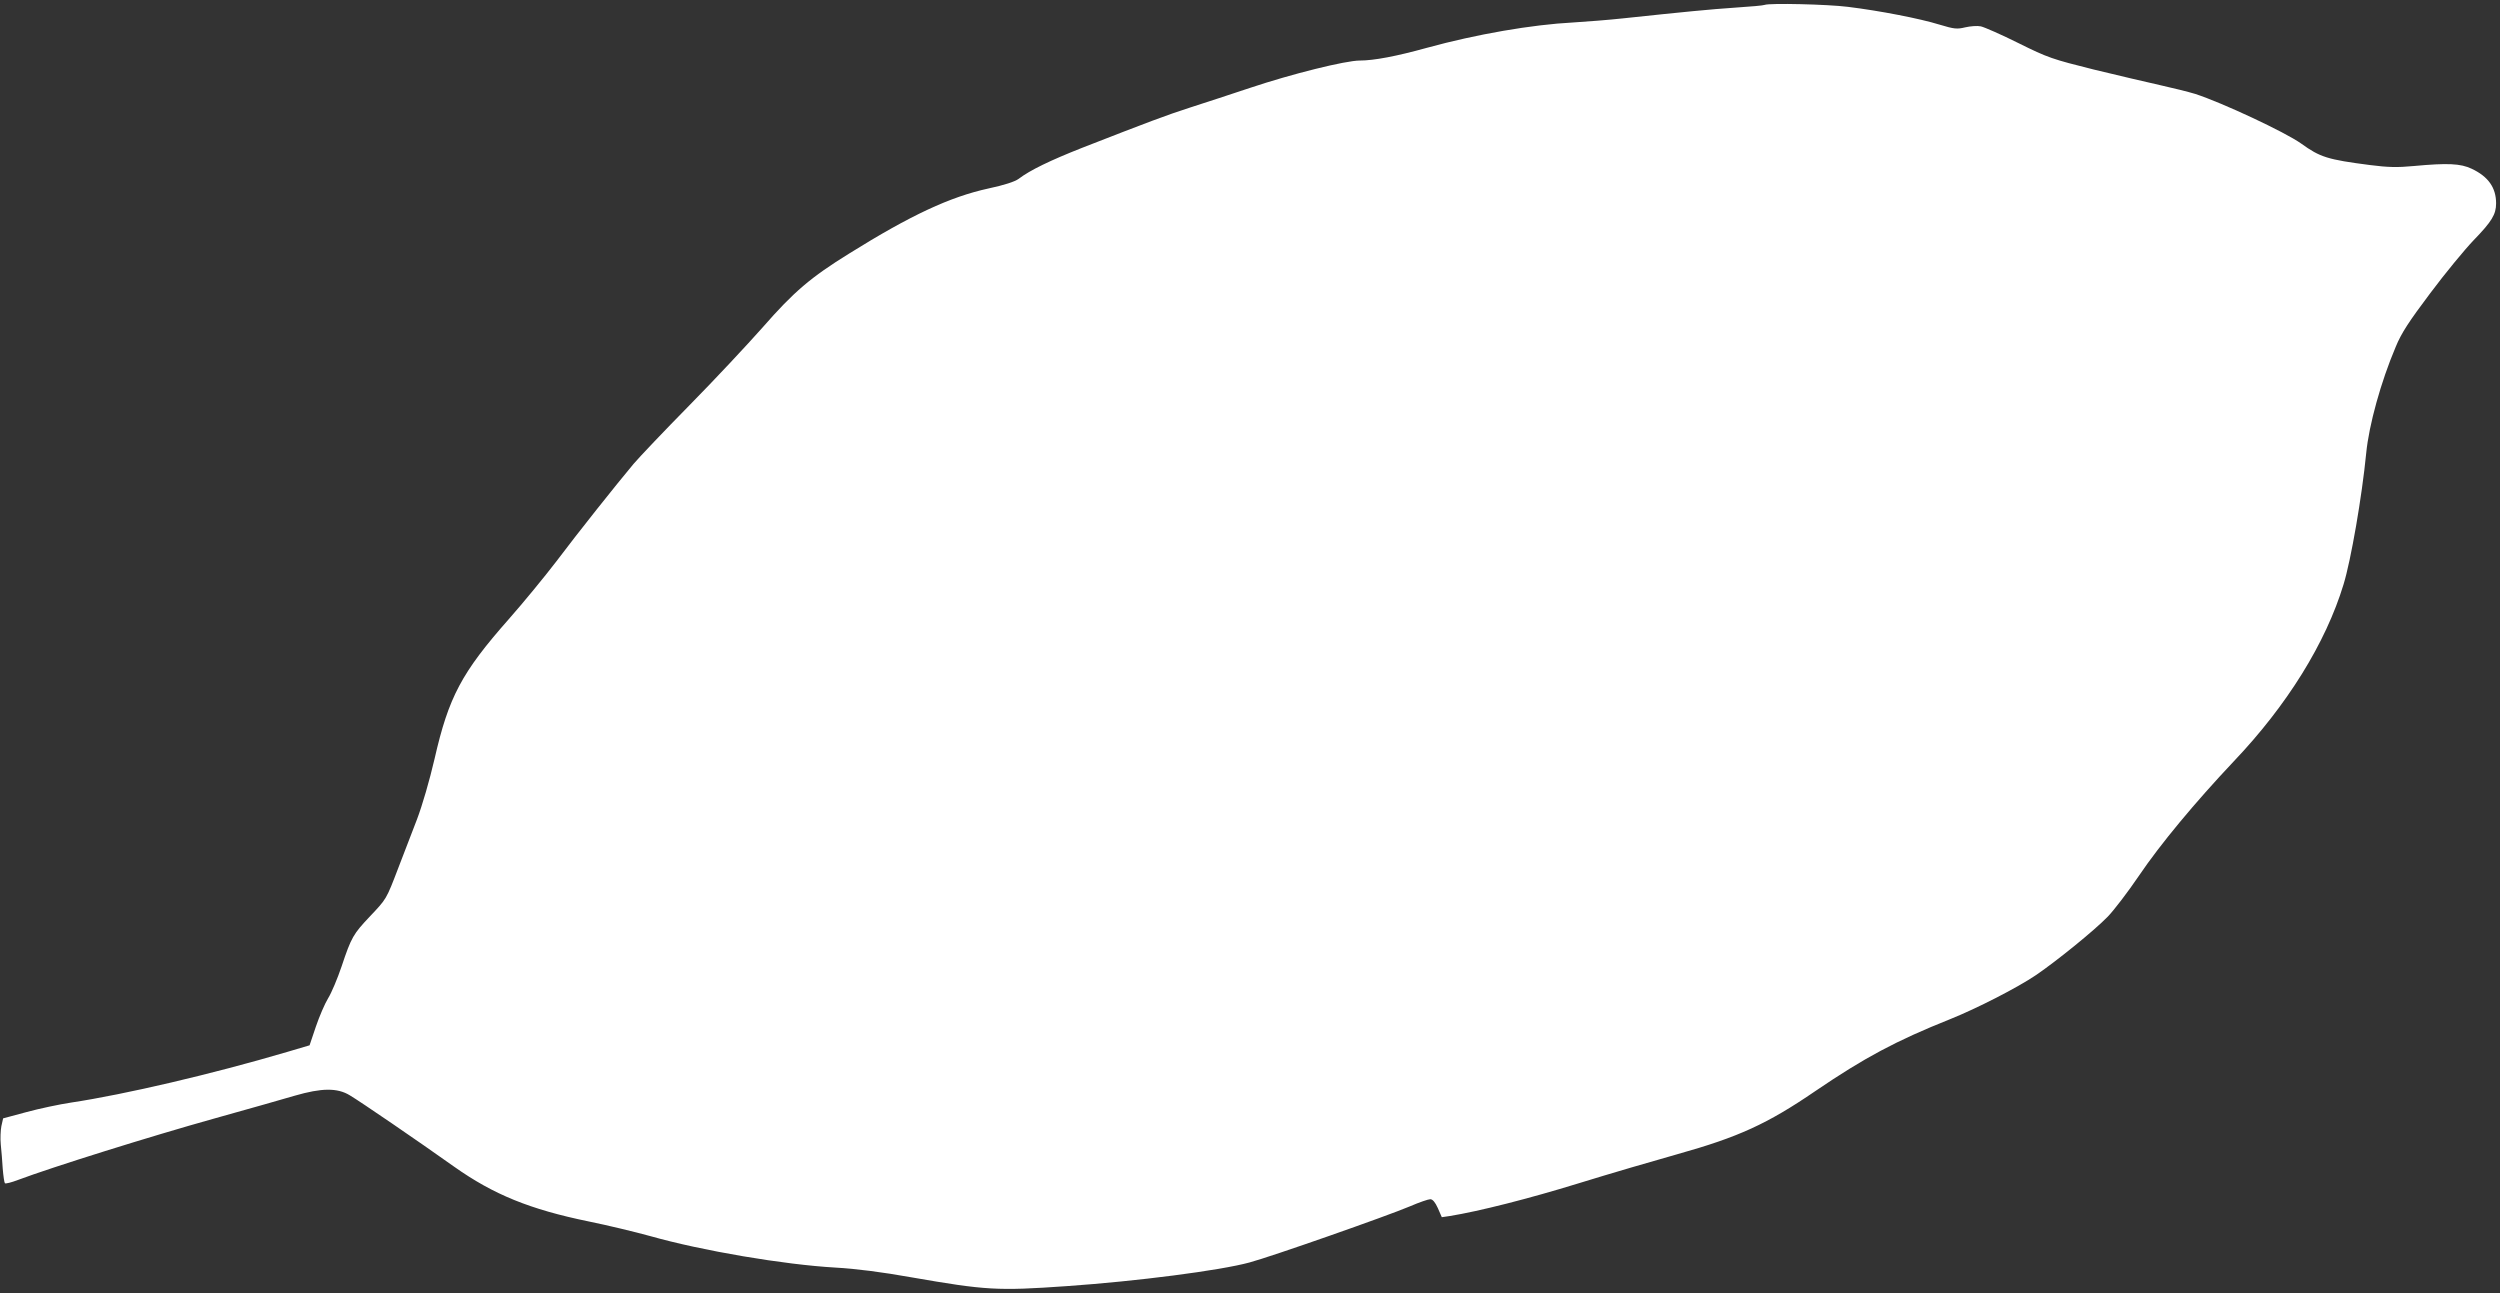 <?xml version="1.0" standalone="no"?>
<!DOCTYPE svg PUBLIC "-//W3C//DTD SVG 20010904//EN"
 "http://www.w3.org/TR/2001/REC-SVG-20010904/DTD/svg10.dtd">
<svg version="1.0" xmlns="http://www.w3.org/2000/svg"
 width="1280pt" height="662pt" viewBox="0 0 1280 662"
 preserveAspectRatio="xMidYMid meet">
<rect x="0" y="0" width="1280" height="662" fill="#333333" stroke="none"/>
<g transform="translate(0,662) scale(0.1,-0.1)"
fill="#ffffff" stroke="none">
<path d="M9035 6595 c-5 -3 -73 -9 -150 -14 -132 -9 -255 -21 -575 -55 -74 -8
-189 -17 -255 -21 -211 -11 -495 -60 -750 -130 -155 -43 -271 -65 -343 -65
-72 0 -347 -68 -562 -140 -96 -32 -233 -77 -305 -100 -127 -41 -214 -74 -555
-207 -162 -64 -266 -114 -325 -159 -19 -14 -74 -32 -154 -49 -197 -43 -397
-136 -713 -333 -197 -122 -283 -195 -443 -378 -77 -87 -245 -267 -375 -399
-130 -132 -258 -267 -286 -300 -88 -105 -287 -355 -396 -500 -59 -77 -168
-210 -243 -295 -242 -274 -308 -399 -380 -715 -26 -112 -63 -239 -90 -310 -25
-66 -68 -177 -95 -247 -63 -165 -61 -160 -146 -250 -85 -90 -95 -106 -145
-256 -21 -62 -52 -136 -69 -163 -17 -28 -45 -93 -63 -146 l-32 -95 -115 -34
c-383 -113 -832 -218 -1105 -259 -60 -9 -164 -31 -230 -49 l-119 -32 -9 -40
c-4 -21 -6 -64 -3 -94 3 -30 8 -86 10 -124 3 -37 8 -71 11 -74 3 -4 34 4 68
17 173 65 674 222 1007 315 168 47 352 99 409 116 138 40 218 41 282 2 54 -32
348 -233 535 -366 201 -142 387 -218 689 -280 94 -19 235 -53 315 -75 265 -75
684 -146 947 -161 107 -6 239 -23 390 -50 380 -66 439 -70 794 -45 361 25 785
80 936 121 112 30 705 238 823 288 46 20 93 36 103 36 12 0 25 -15 39 -46 l20
-46 41 6 c149 24 405 89 658 167 162 50 391 117 509 150 310 87 458 154 705
323 250 170 412 257 690 368 137 55 344 161 440 226 108 74 297 227 367 299
31 32 103 126 160 210 109 161 286 374 485 585 273 287 471 606 562 906 38
124 94 448 116 672 14 144 75 365 151 544 29 71 68 130 177 275 77 103 177
224 222 271 93 96 115 132 115 189 0 80 -40 137 -125 177 -57 27 -123 30 -296
14 -84 -8 -132 -7 -225 5 -217 28 -255 40 -352 110 -83 59 -404 209 -542 254
-36 11 -117 31 -180 45 -63 14 -216 50 -340 80 -212 53 -234 60 -385 135 -88
44 -175 82 -193 86 -18 4 -54 1 -80 -5 -42 -10 -56 -9 -132 14 -100 31 -306
71 -469 91 -103 13 -400 20 -426 10z"/>
</g>
</svg>
